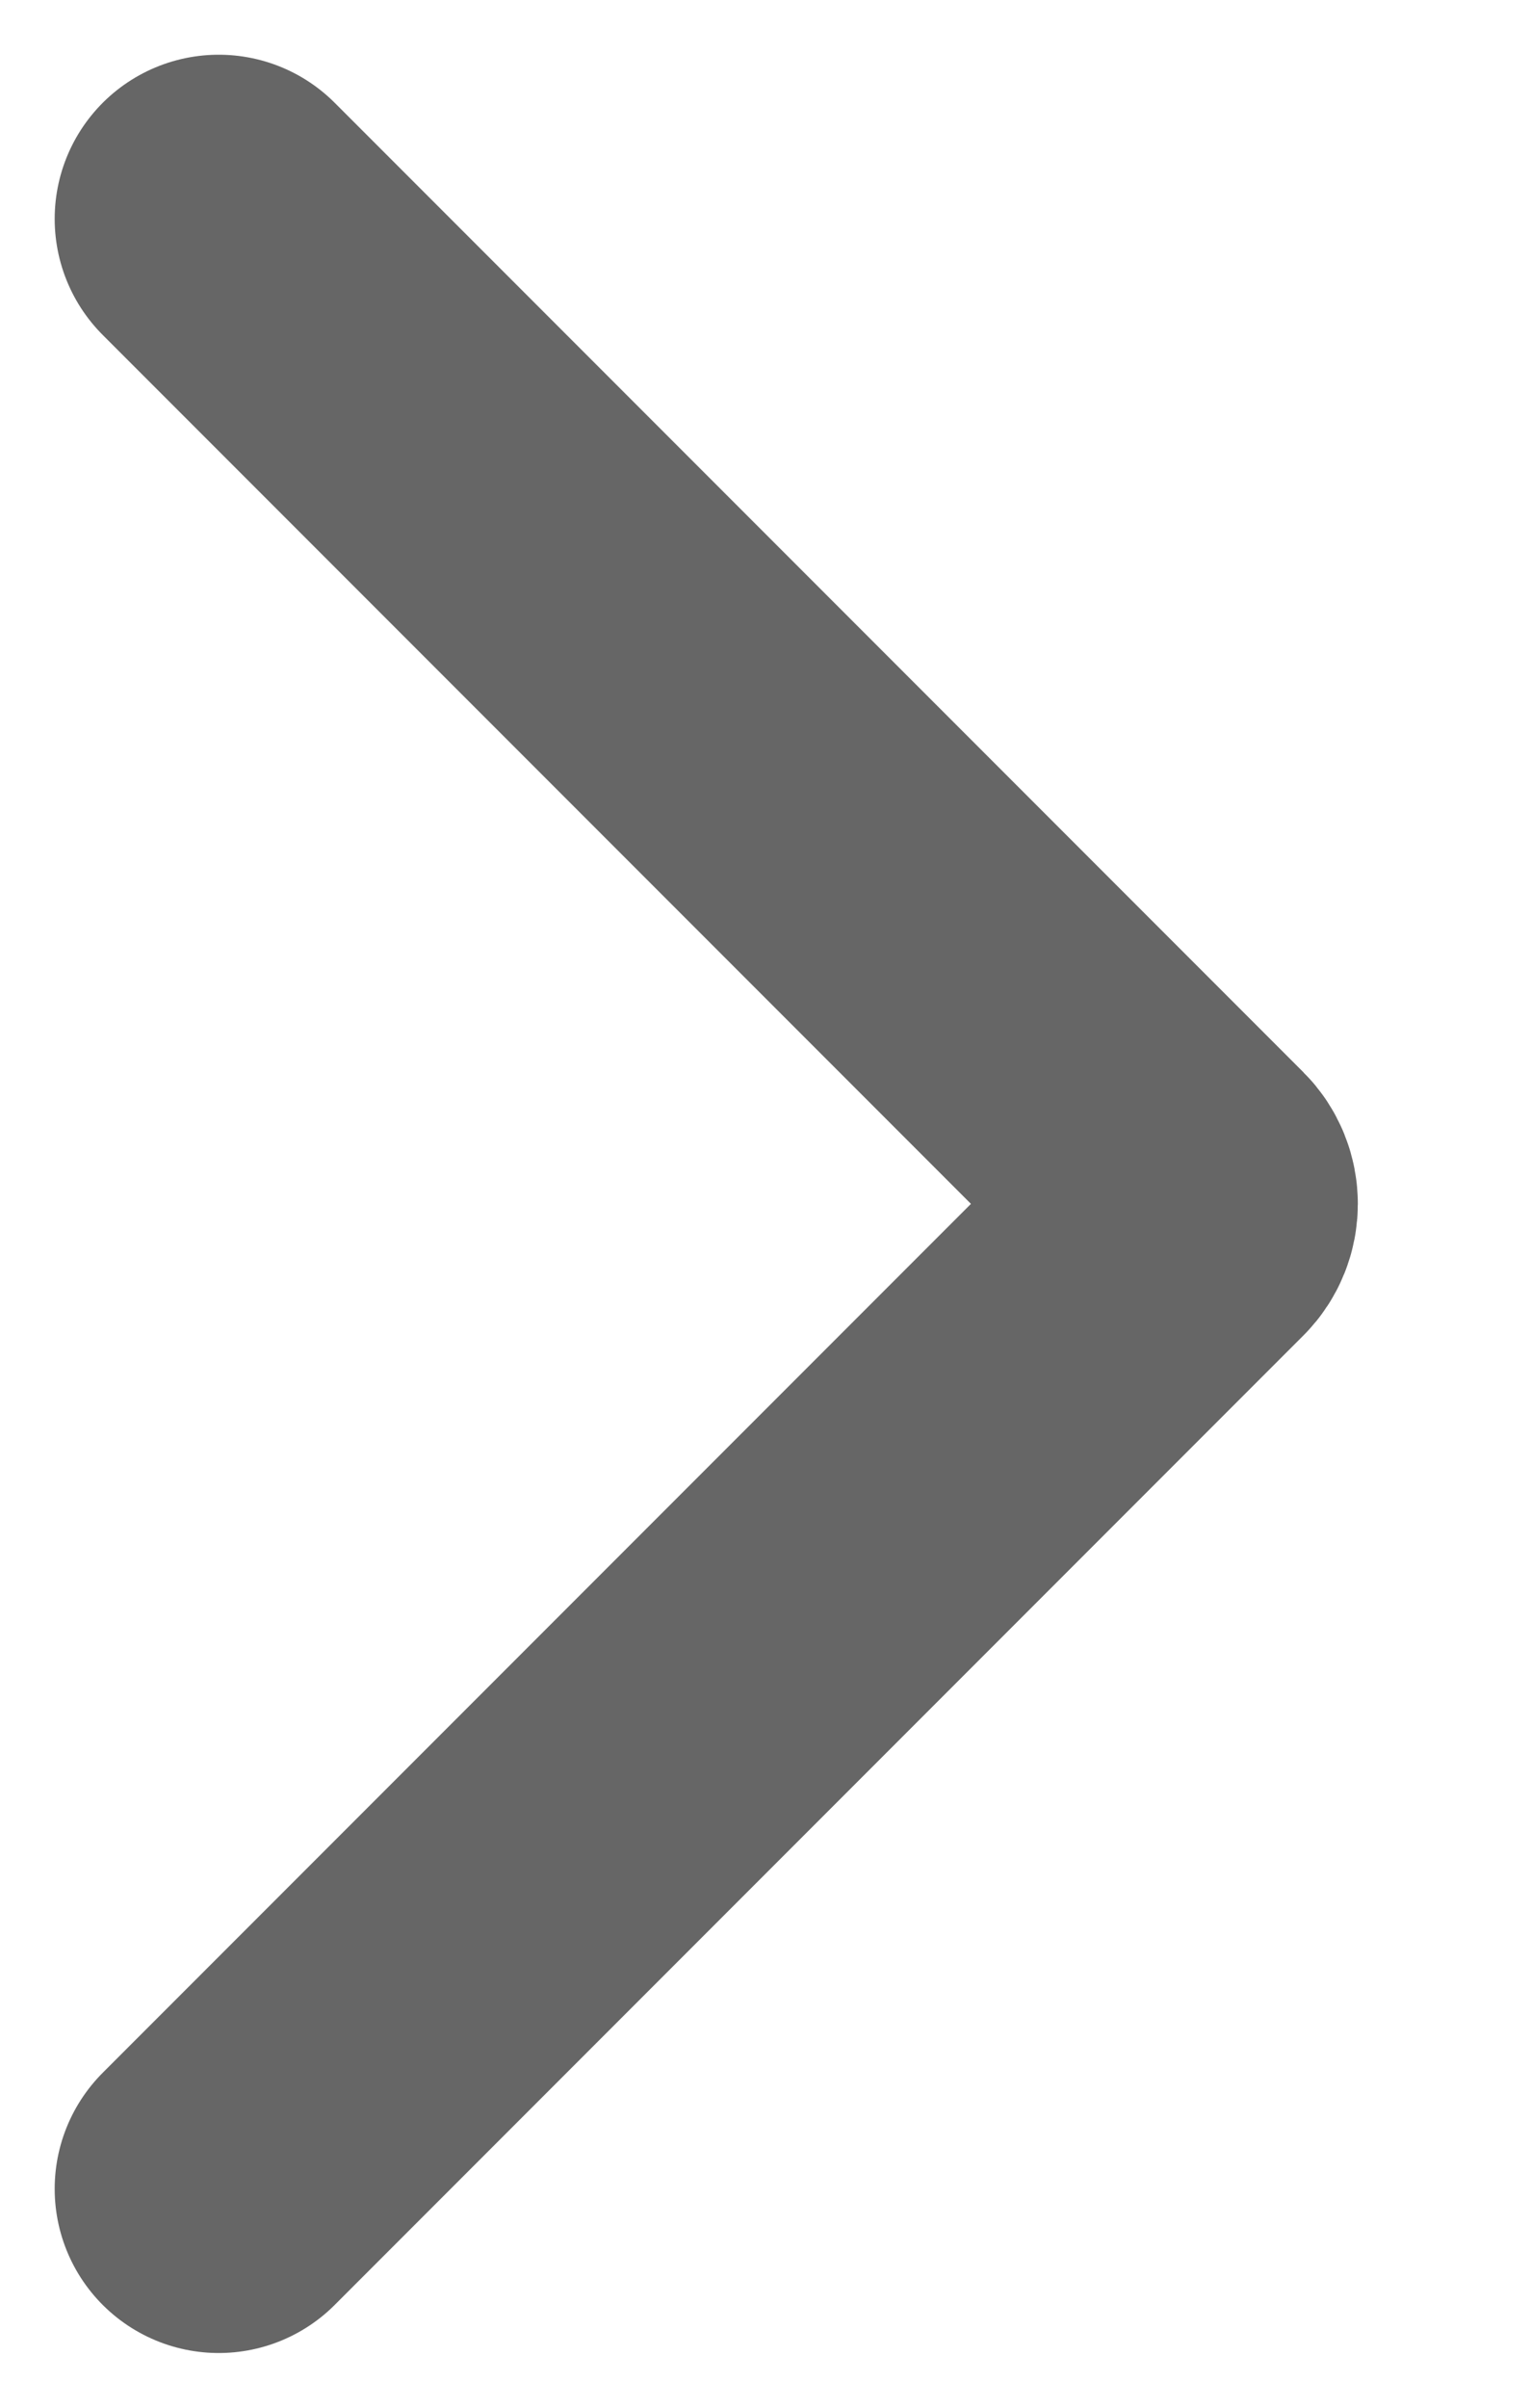 <svg width="7" height="11" viewBox="0 0 7 11" fill="none" xmlns="http://www.w3.org/2000/svg">
<path d="M1 10L5.429 5.571C5.468 5.532 5.468 5.468 5.429 5.429L1 1" stroke="#666666" stroke-width="1.5" stroke-linecap="round"/>
</svg>
